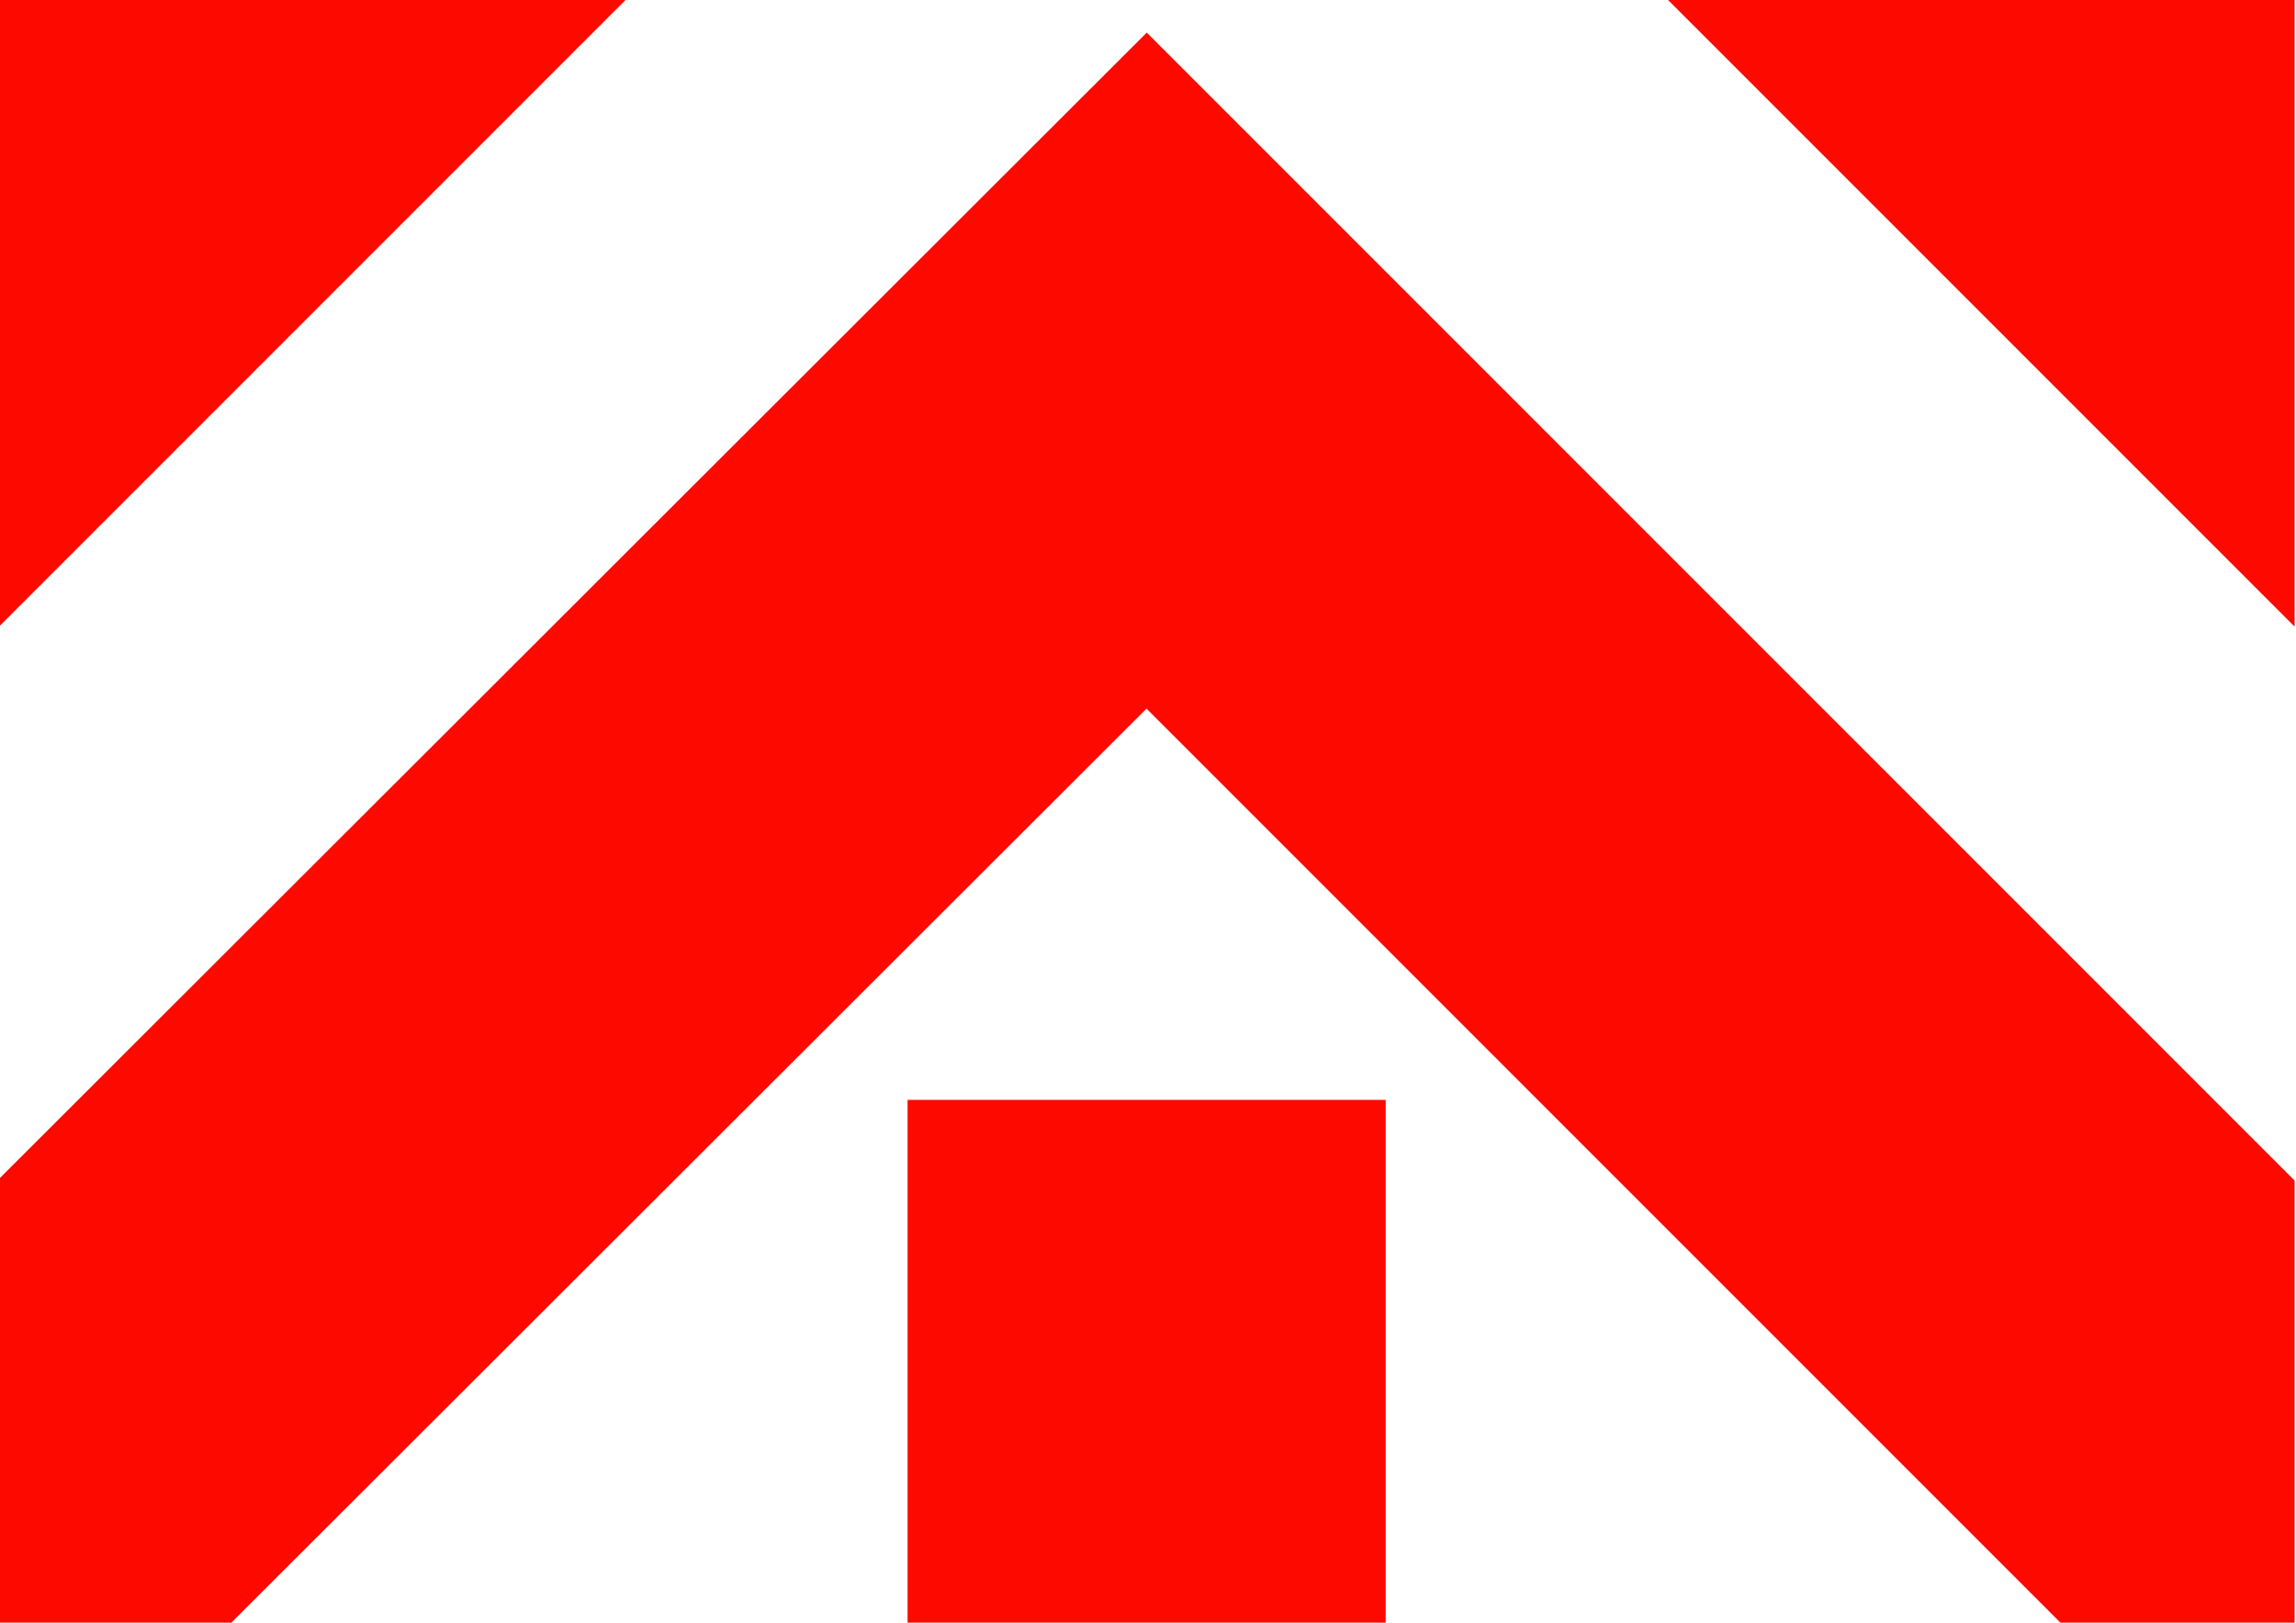 <?xml version="1.0" encoding="utf-8"?>
<!-- Generator: Adobe Illustrator 25.2.3, SVG Export Plug-In . SVG Version: 6.00 Build 0)  -->
<svg version="1.1" id="Layer_1" xmlns="http://www.w3.org/2000/svg" xmlns:xlink="http://www.w3.org/1999/xlink" x="0px" y="0px"
	 viewBox="0 0 842 595" style="enable-background:new 0 0 842 595;" xml:space="preserve">
<style type="text/css">
	.st0{clip-path:url(#SVGID_2_);}
	.st1{fill:none;stroke:#000000;stroke-width:118.612;stroke-miterlimit:10;}
	.st2{fill:none;stroke:#FD0900;stroke-width:175.339;stroke-miterlimit:10;}
</style>
<g>
	<defs>
		
			<rect id="SVGID_1_" x="-0.4" y="-0.1" transform="matrix(-1 -1.224647e-16 1.224647e-16 -1 841.079 595.167)" width="841.9" height="595.3"/>
	</defs>
	<clipPath id="SVGID_2_">
		<use xlink:href="#SVGID_1_"  style="overflow:visible;"/>
	</clipPath>
	<g class="st0">
		<g>
			<line class="st1" x1="882.5" y1="-90.4" x2="1515.5" y2="-90.4"/>
			<polyline class="st2" points="1056.4,-500.7 646.1,-89.6 1056.4,320.7 			"/>
		</g>
		<g>
			<line class="st1" x1="-41.4" y1="-90.4" x2="-674.4" y2="-90.4"/>
			<polyline class="st2" points="-215.3,-500.7 195,-89.6 -215.3,320.7 			"/>
		</g>
		<g>
			<line class="st2" x1="420.5" y1="403.3" x2="420.5" y2="1005.3"/>
			<polyline class="st2" points="-81,636.7 420.5,135.9 931.6,647 			"/>
		</g>
	</g>
</g>
</svg>
